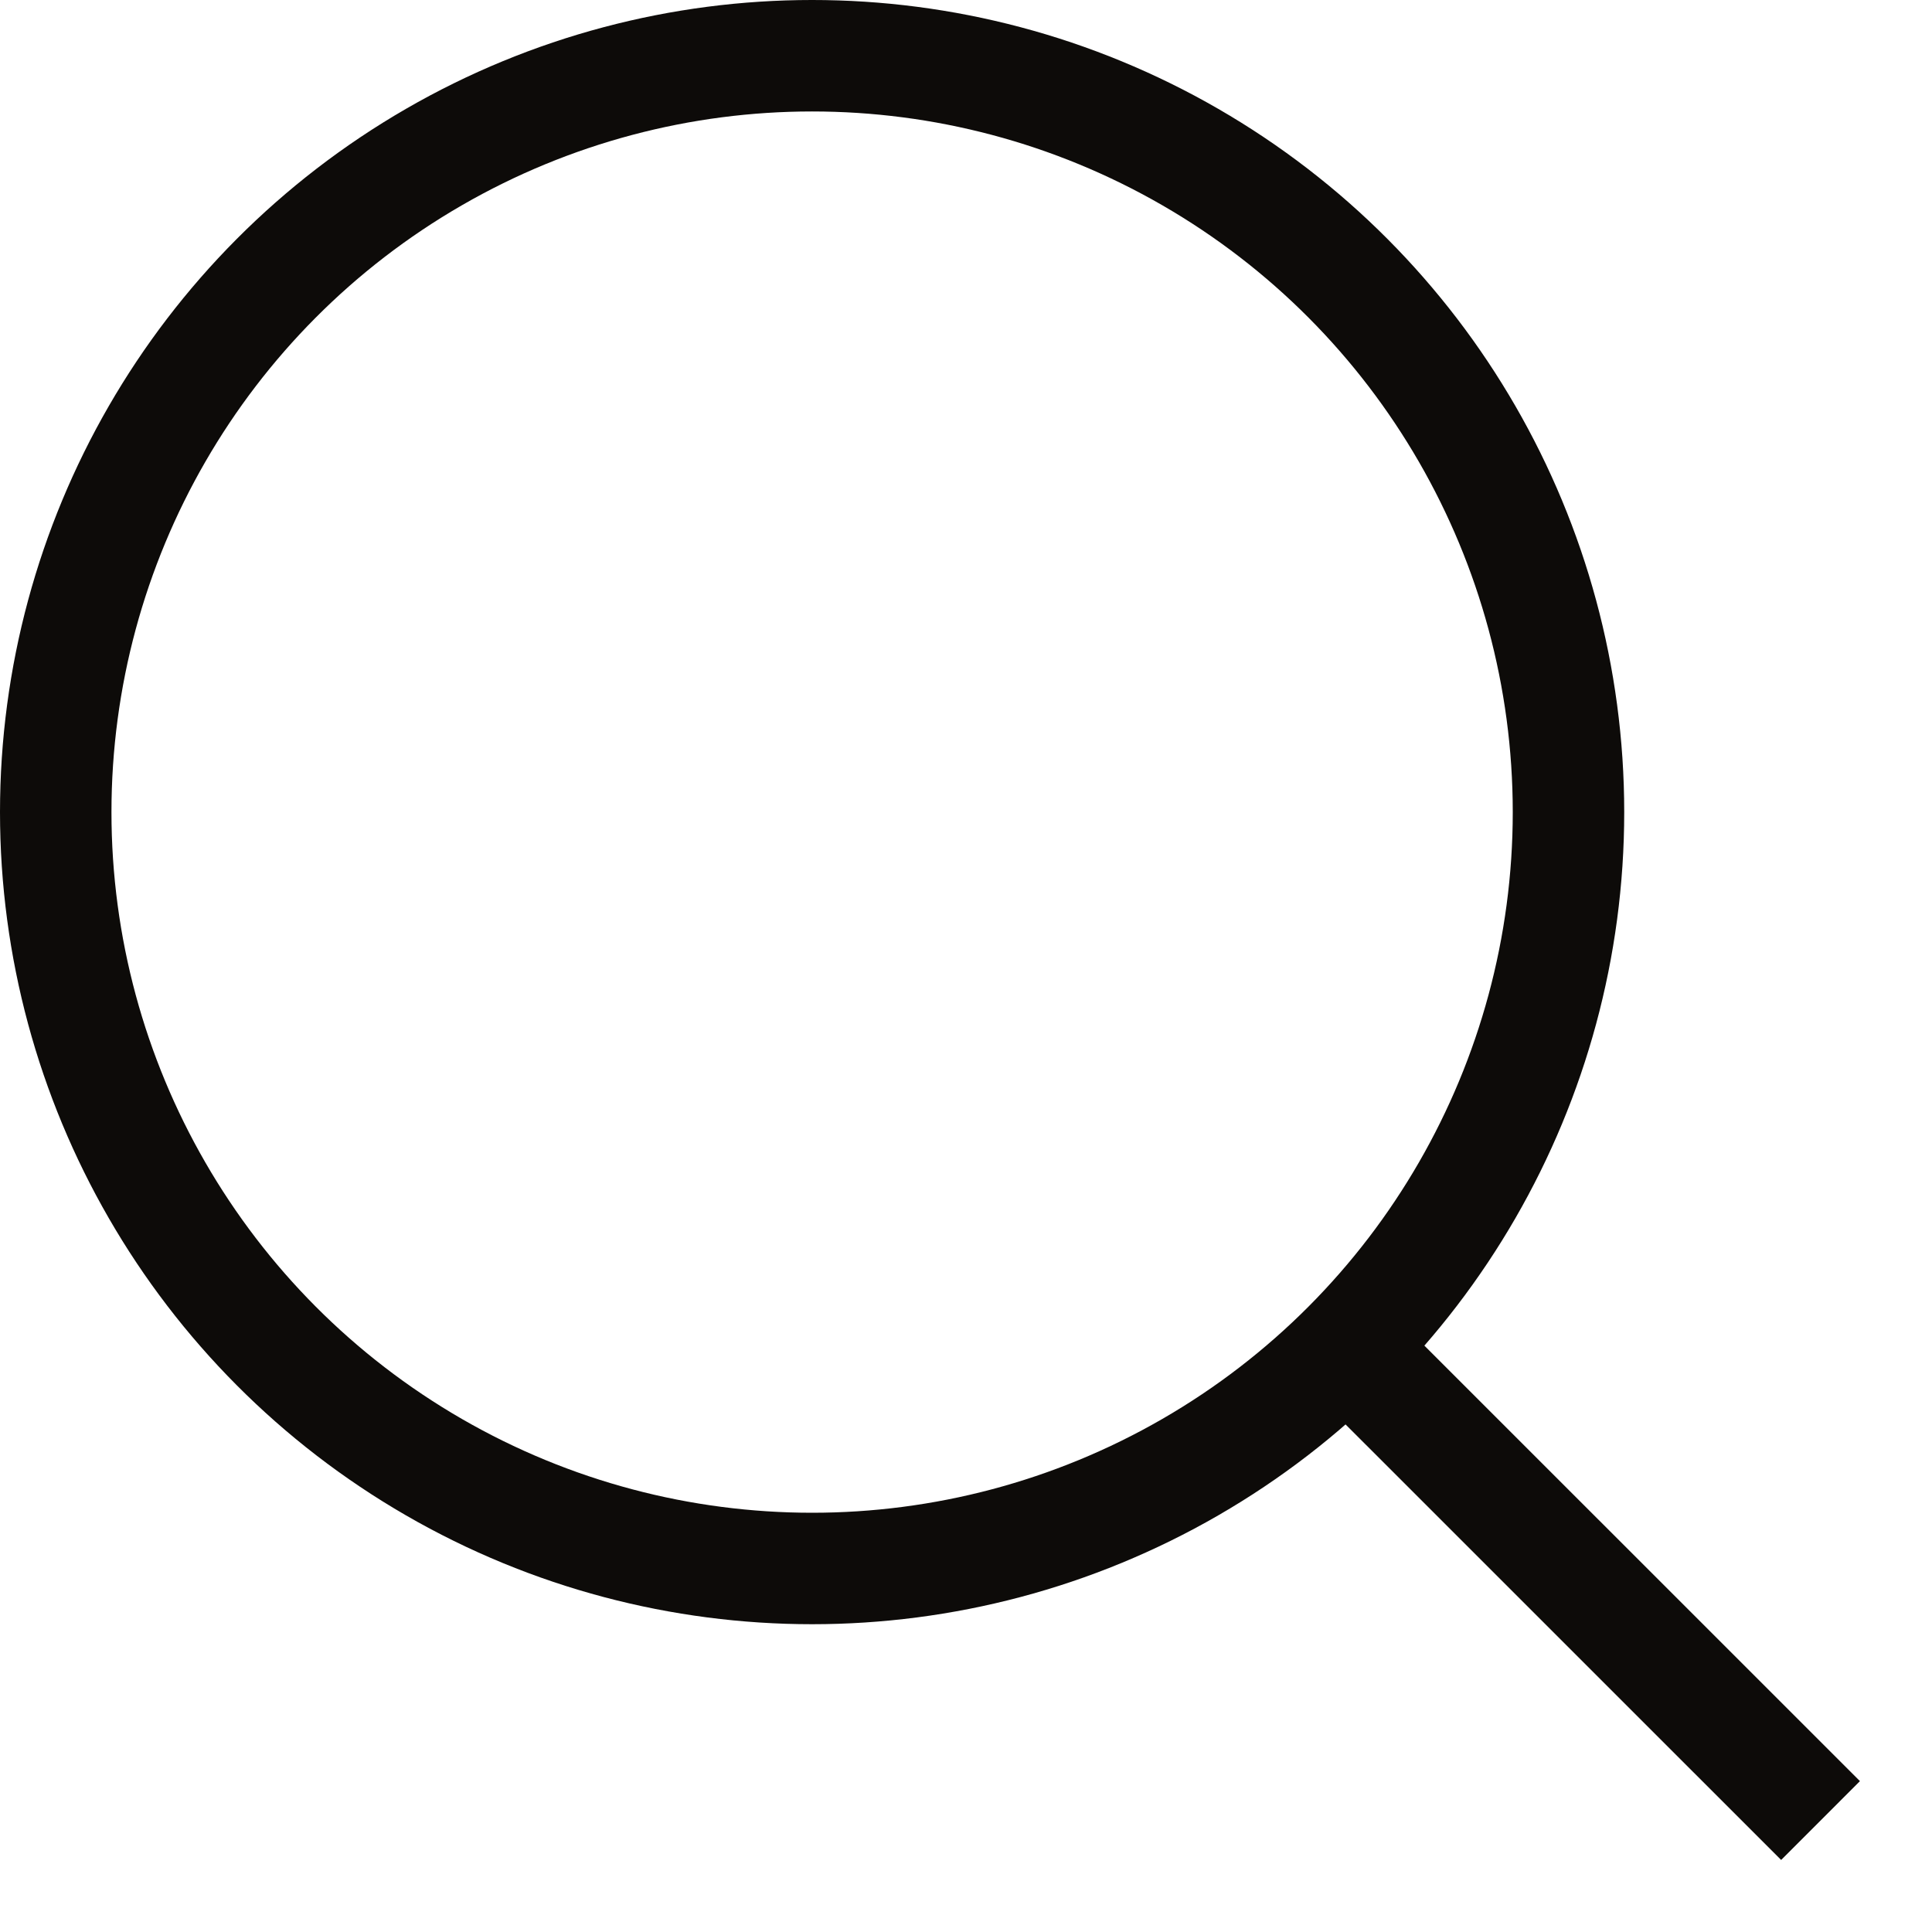 <svg width="26" height="26" viewBox="0 0 26 26" fill="none" xmlns="http://www.w3.org/2000/svg">
<g id="Group 977">
<circle id="Ellipse 12" cx="10.929" cy="10.929" r="10.179" stroke="#0D0B09" stroke-width="1.5"/>
<path id="Vector 10" d="M18.279 18.28L24.5 24.5" stroke="#0D0B09" stroke-width="1.5"/>
</g>
</svg>
